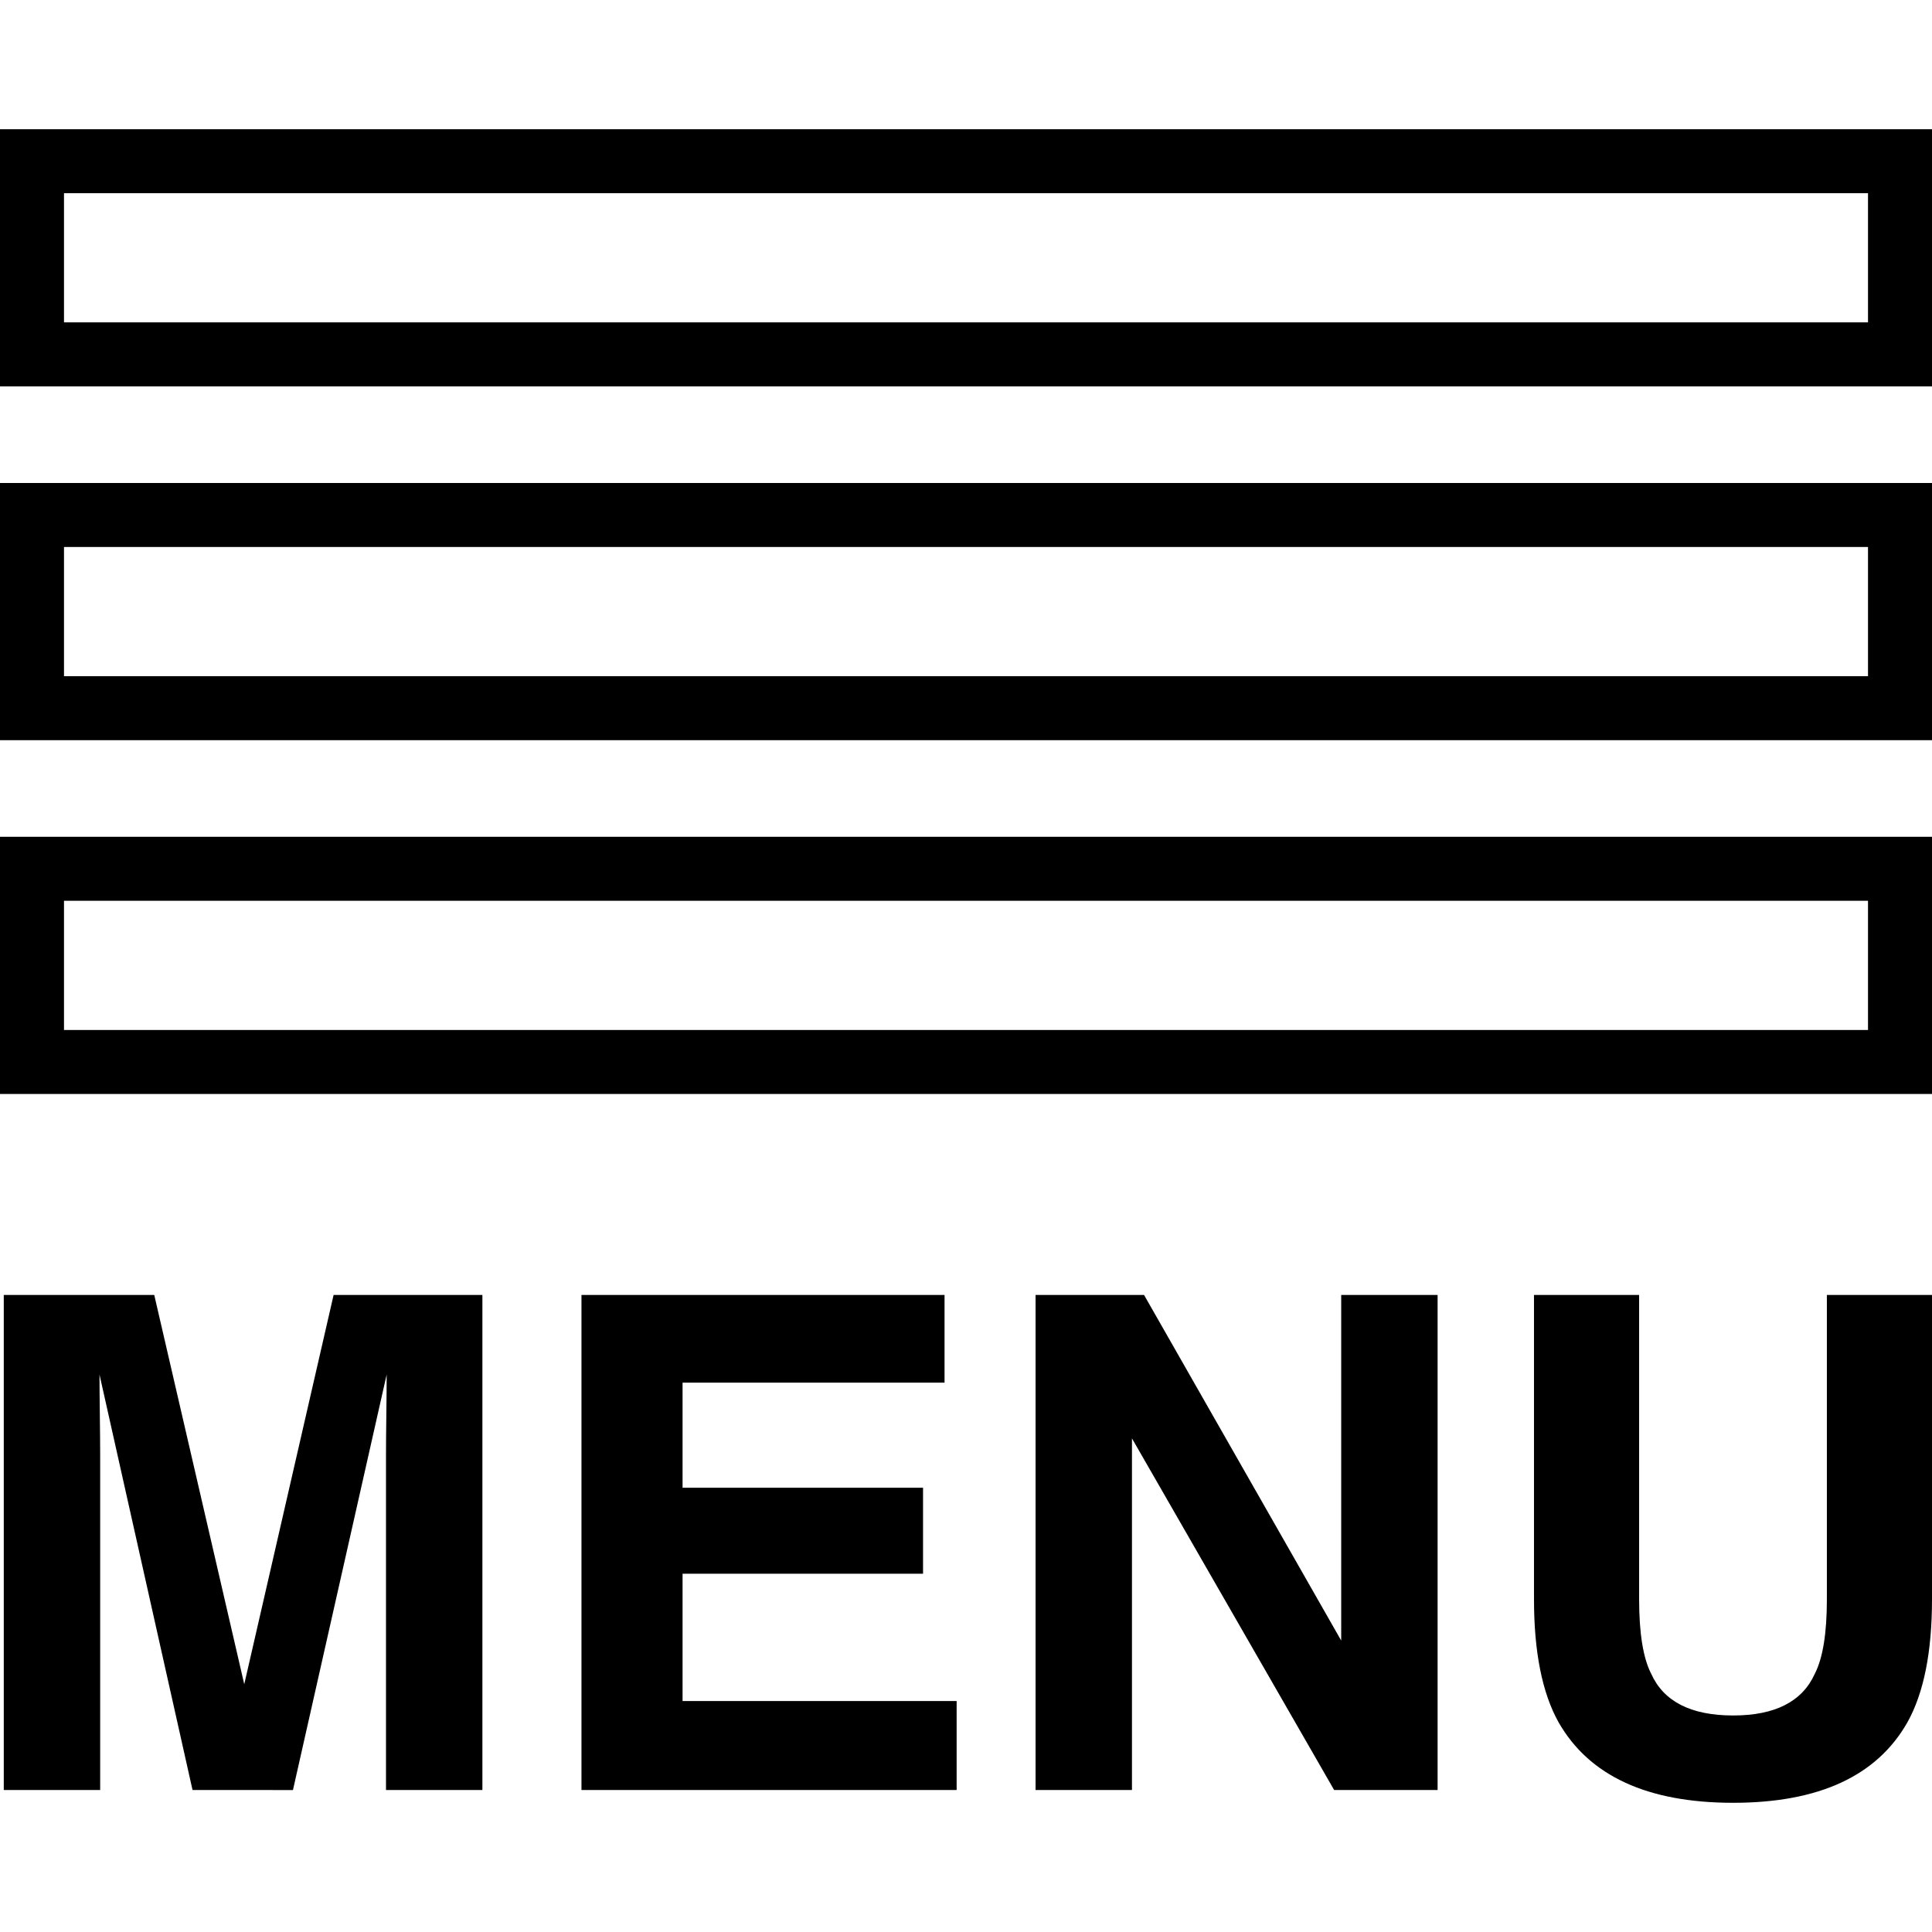 <svg viewBox="0 0 800 800" xmlns="http://www.w3.org/2000/svg" fill-rule="evenodd" clip-rule="evenodd" stroke-linejoin="round" stroke-miterlimit="2"><path d="M0 53.5V160h800V53.5H0zm773.5 79.975h-747V80h747v53.475zM0 306.5h800V200H0v106.5zm26.5-80h747V280h-747v-53.5zm14.979 514.715H1.564V536.217H63.87l37.272 161.189 36.995-161.189h61.61v204.998h-39.914V602.556c0-3.987.046-9.573.139-16.758.092-7.186.139-12.726.139-16.62l-38.803 172.037H79.725L41.201 569.178c0 3.894.046 9.434.139 16.62.092 7.185.139 12.771.139 16.758v138.659zm340.736-89.565h-99.578v52.71h113.486v36.855H240.775V536.217h150.341v36.299H282.637v43.531h99.578v35.603zm213.065 89.565h-42.836l-83.723-145.612v145.612h-39.915V536.217h44.921l81.638 143.109V536.217h39.915v204.998zm161.189-78.995V536.217H800V662.22c0 21.789-3.384 38.756-10.153 50.902-12.609 22.252-36.669 33.378-72.18 33.378-35.511 0-59.617-11.126-72.32-33.378-6.768-12.146-10.152-29.113-10.152-50.902V536.217h43.531V662.22c0 14.093 1.669 24.385 5.006 30.875 5.193 11.497 16.504 17.245 33.935 17.245 17.338 0 28.603-5.748 33.795-17.245 3.338-6.49 5.007-16.782 5.007-30.875zM0 453h800V346.5H0V453zm26.5-80h747v53.5h-747V373z" fill-rule="nonzero"/></svg>